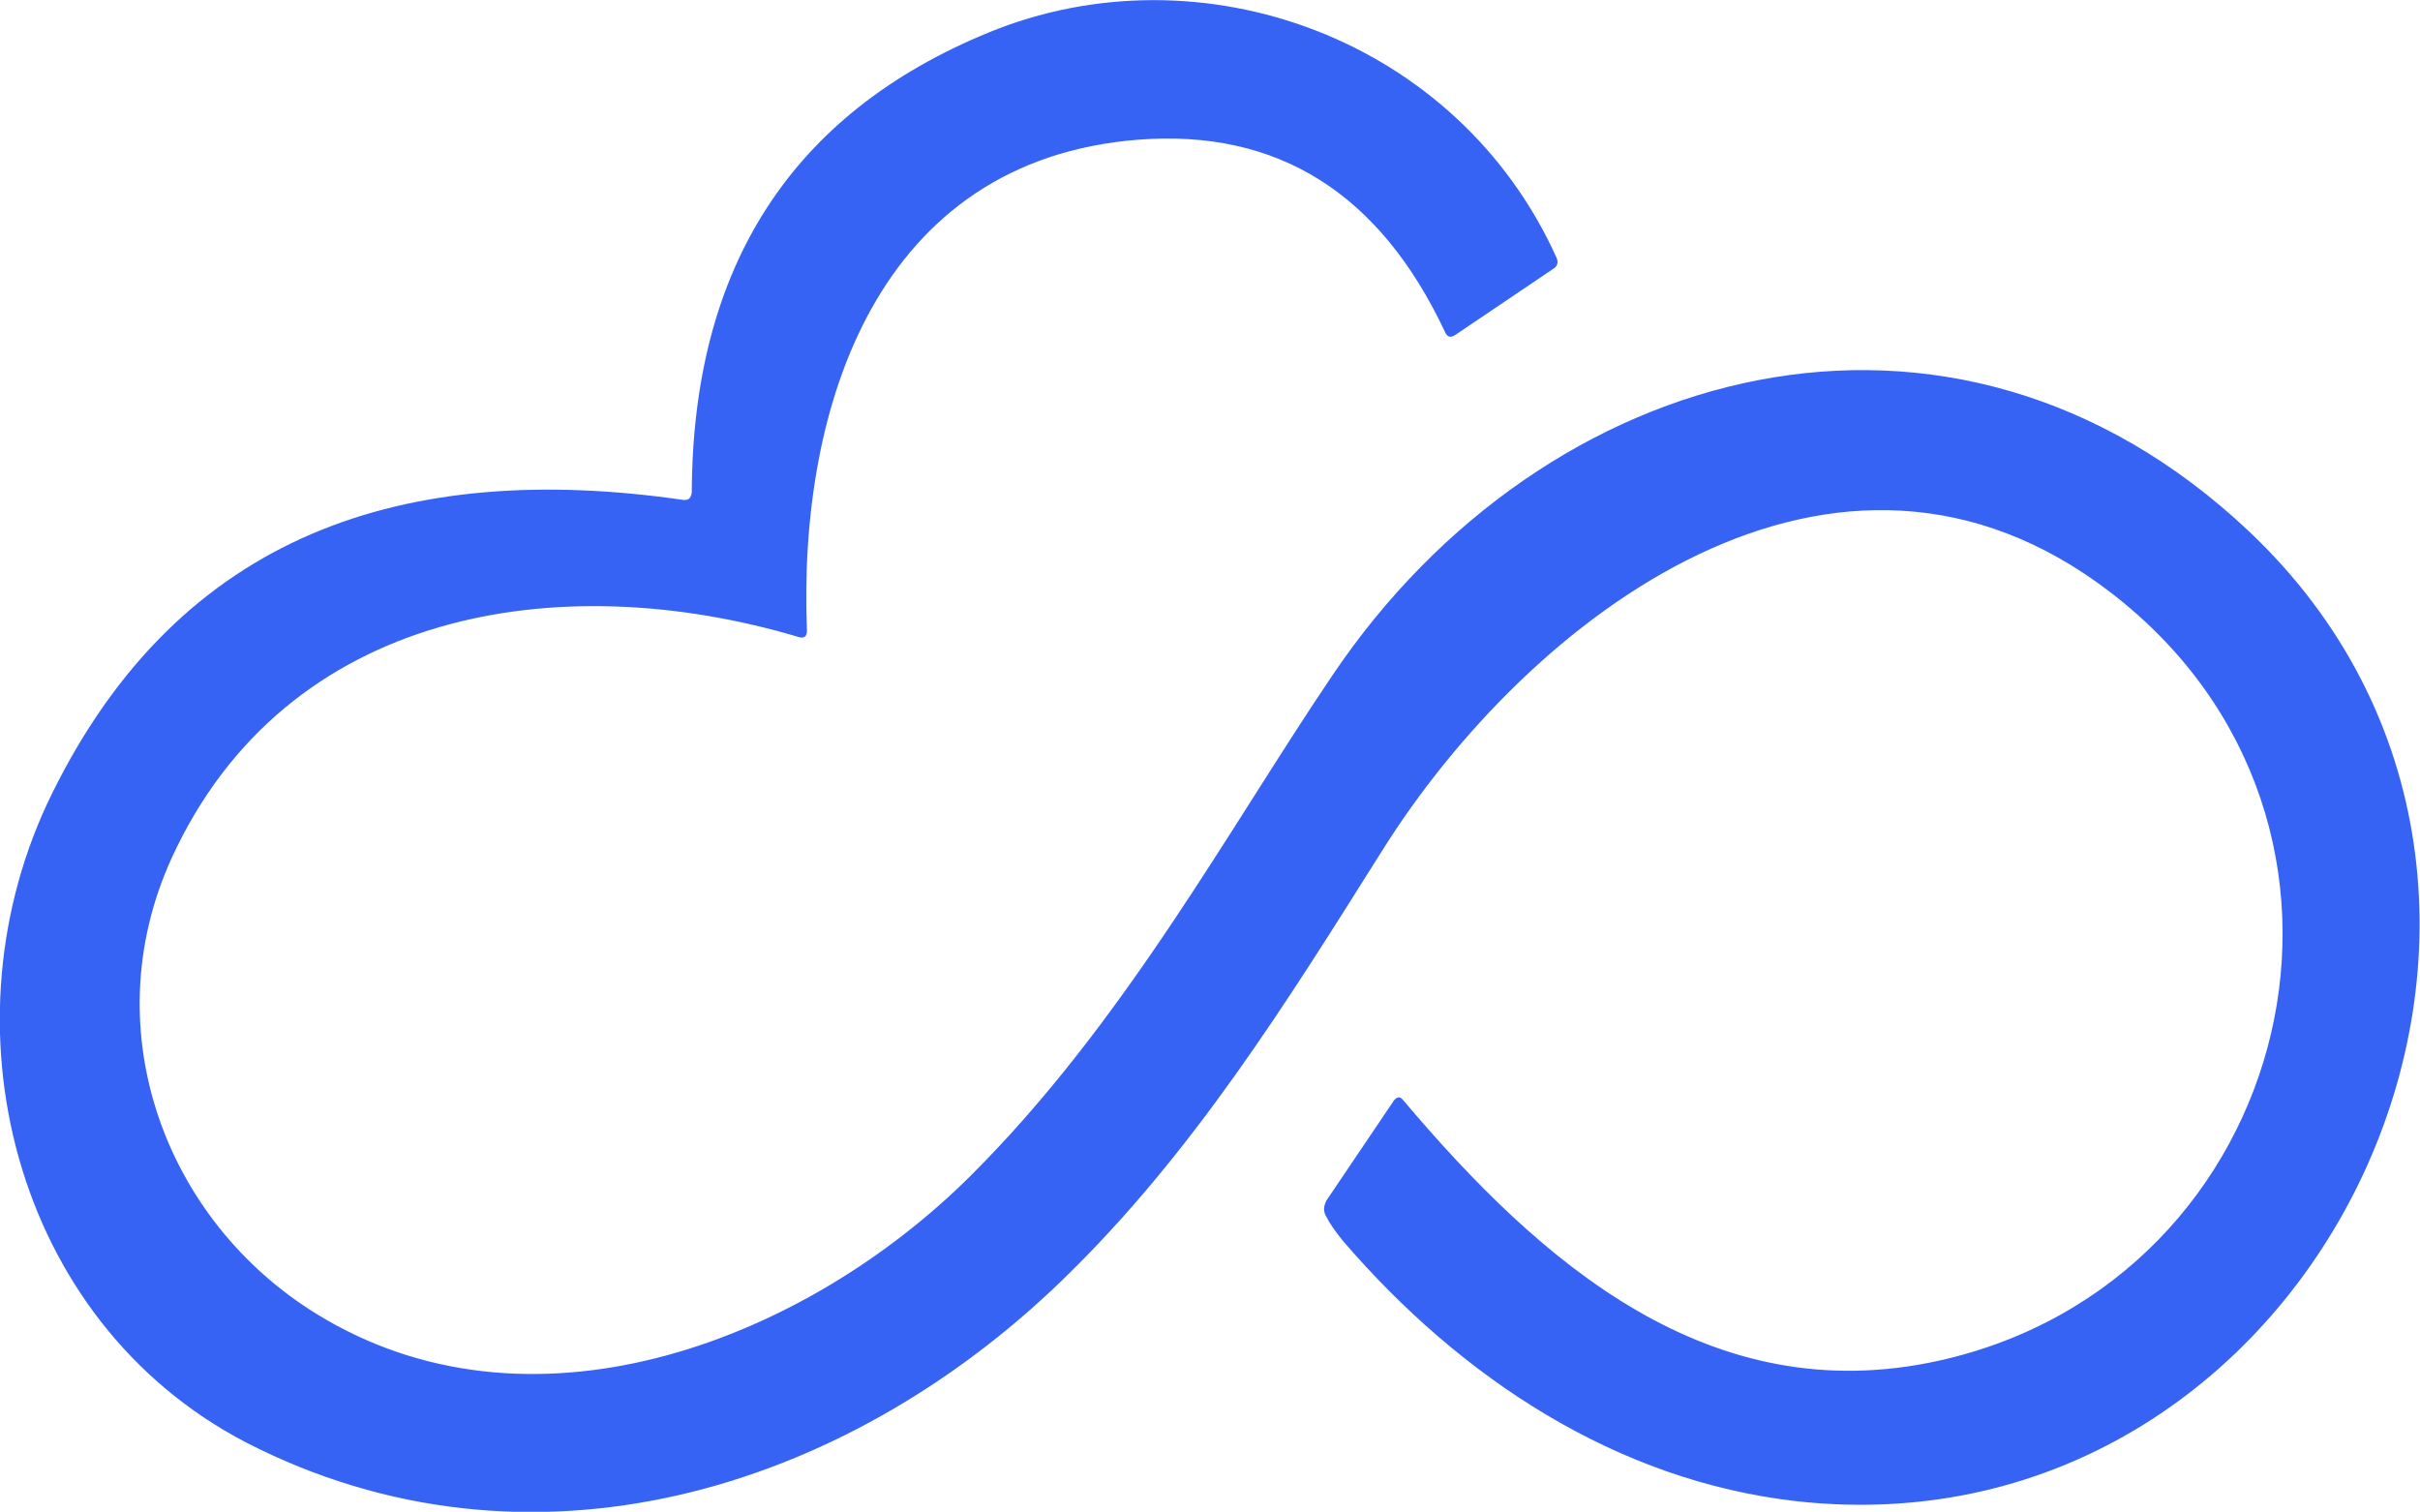 <?xml version="1.0" encoding="utf-8"?>
<!-- Generator: Adobe Illustrator 27.2.0, SVG Export Plug-In . SVG Version: 6.00 Build 0)  -->
<svg version="1.1" id="Ebene_1" xmlns="http://www.w3.org/2000/svg" xmlns:xlink="http://www.w3.org/1999/xlink" x="0px" y="0px"
	 viewBox="0 0 296.3 185.1" style="enable-background:new 0 0 296.3 185.1;" xml:space="preserve">
<style type="text/css">
	.st0{fill:#3763f4;}
</style>
<path class="st0" d="M171.8,134.7c16.9,20,37.6,38.1,65.6,31.9c43.7-9.7,57.7-65.8,21.1-94c-33.7-26-71.3,2.9-89.3,31.6
	c-11.7,18.6-23.2,37.1-39.1,52.5c-26.8,26-65.4,37.7-100,19.9C1.5,161.7-7.5,125.2,6.4,97.1c15.7-31.8,43.2-40.8,77.2-35.9
	c0.7,0.1,1-0.2,1.1-0.9C84.8,32.7,96.9,13.9,121,4c26-10.7,57.5,0.7,69.6,27.6c0.2,0.5,0.1,1-0.4,1.3l-12,8.1
	c-0.6,0.4-1,0.3-1.3-0.4c-8-17-20.5-24.8-37.5-23.5c-32,2.5-41.7,32.7-40.6,60.1c0,0.7-0.3,1-1,0.8c-29.2-8.7-62.8-3.5-76.8,27.1
	c-9.7,21.3-0.5,45.2,18.8,56.4c26.2,15.3,59,2.4,79-17.5c18.9-18.8,31.8-42.8,44.4-61.4c25.9-38.4,75.7-51.9,112.1-17.6
	c47,44.3,9,126-55.4,118.8c-21.9-2.5-41-15-55.5-31.9c-0.9-1.1-1.6-2.1-2.1-3.1c-0.3-0.6-0.2-1.2,0.1-1.8l8.3-12.3
	C171.1,134.3,171.4,134.2,171.8,134.7z"/>
</svg>
